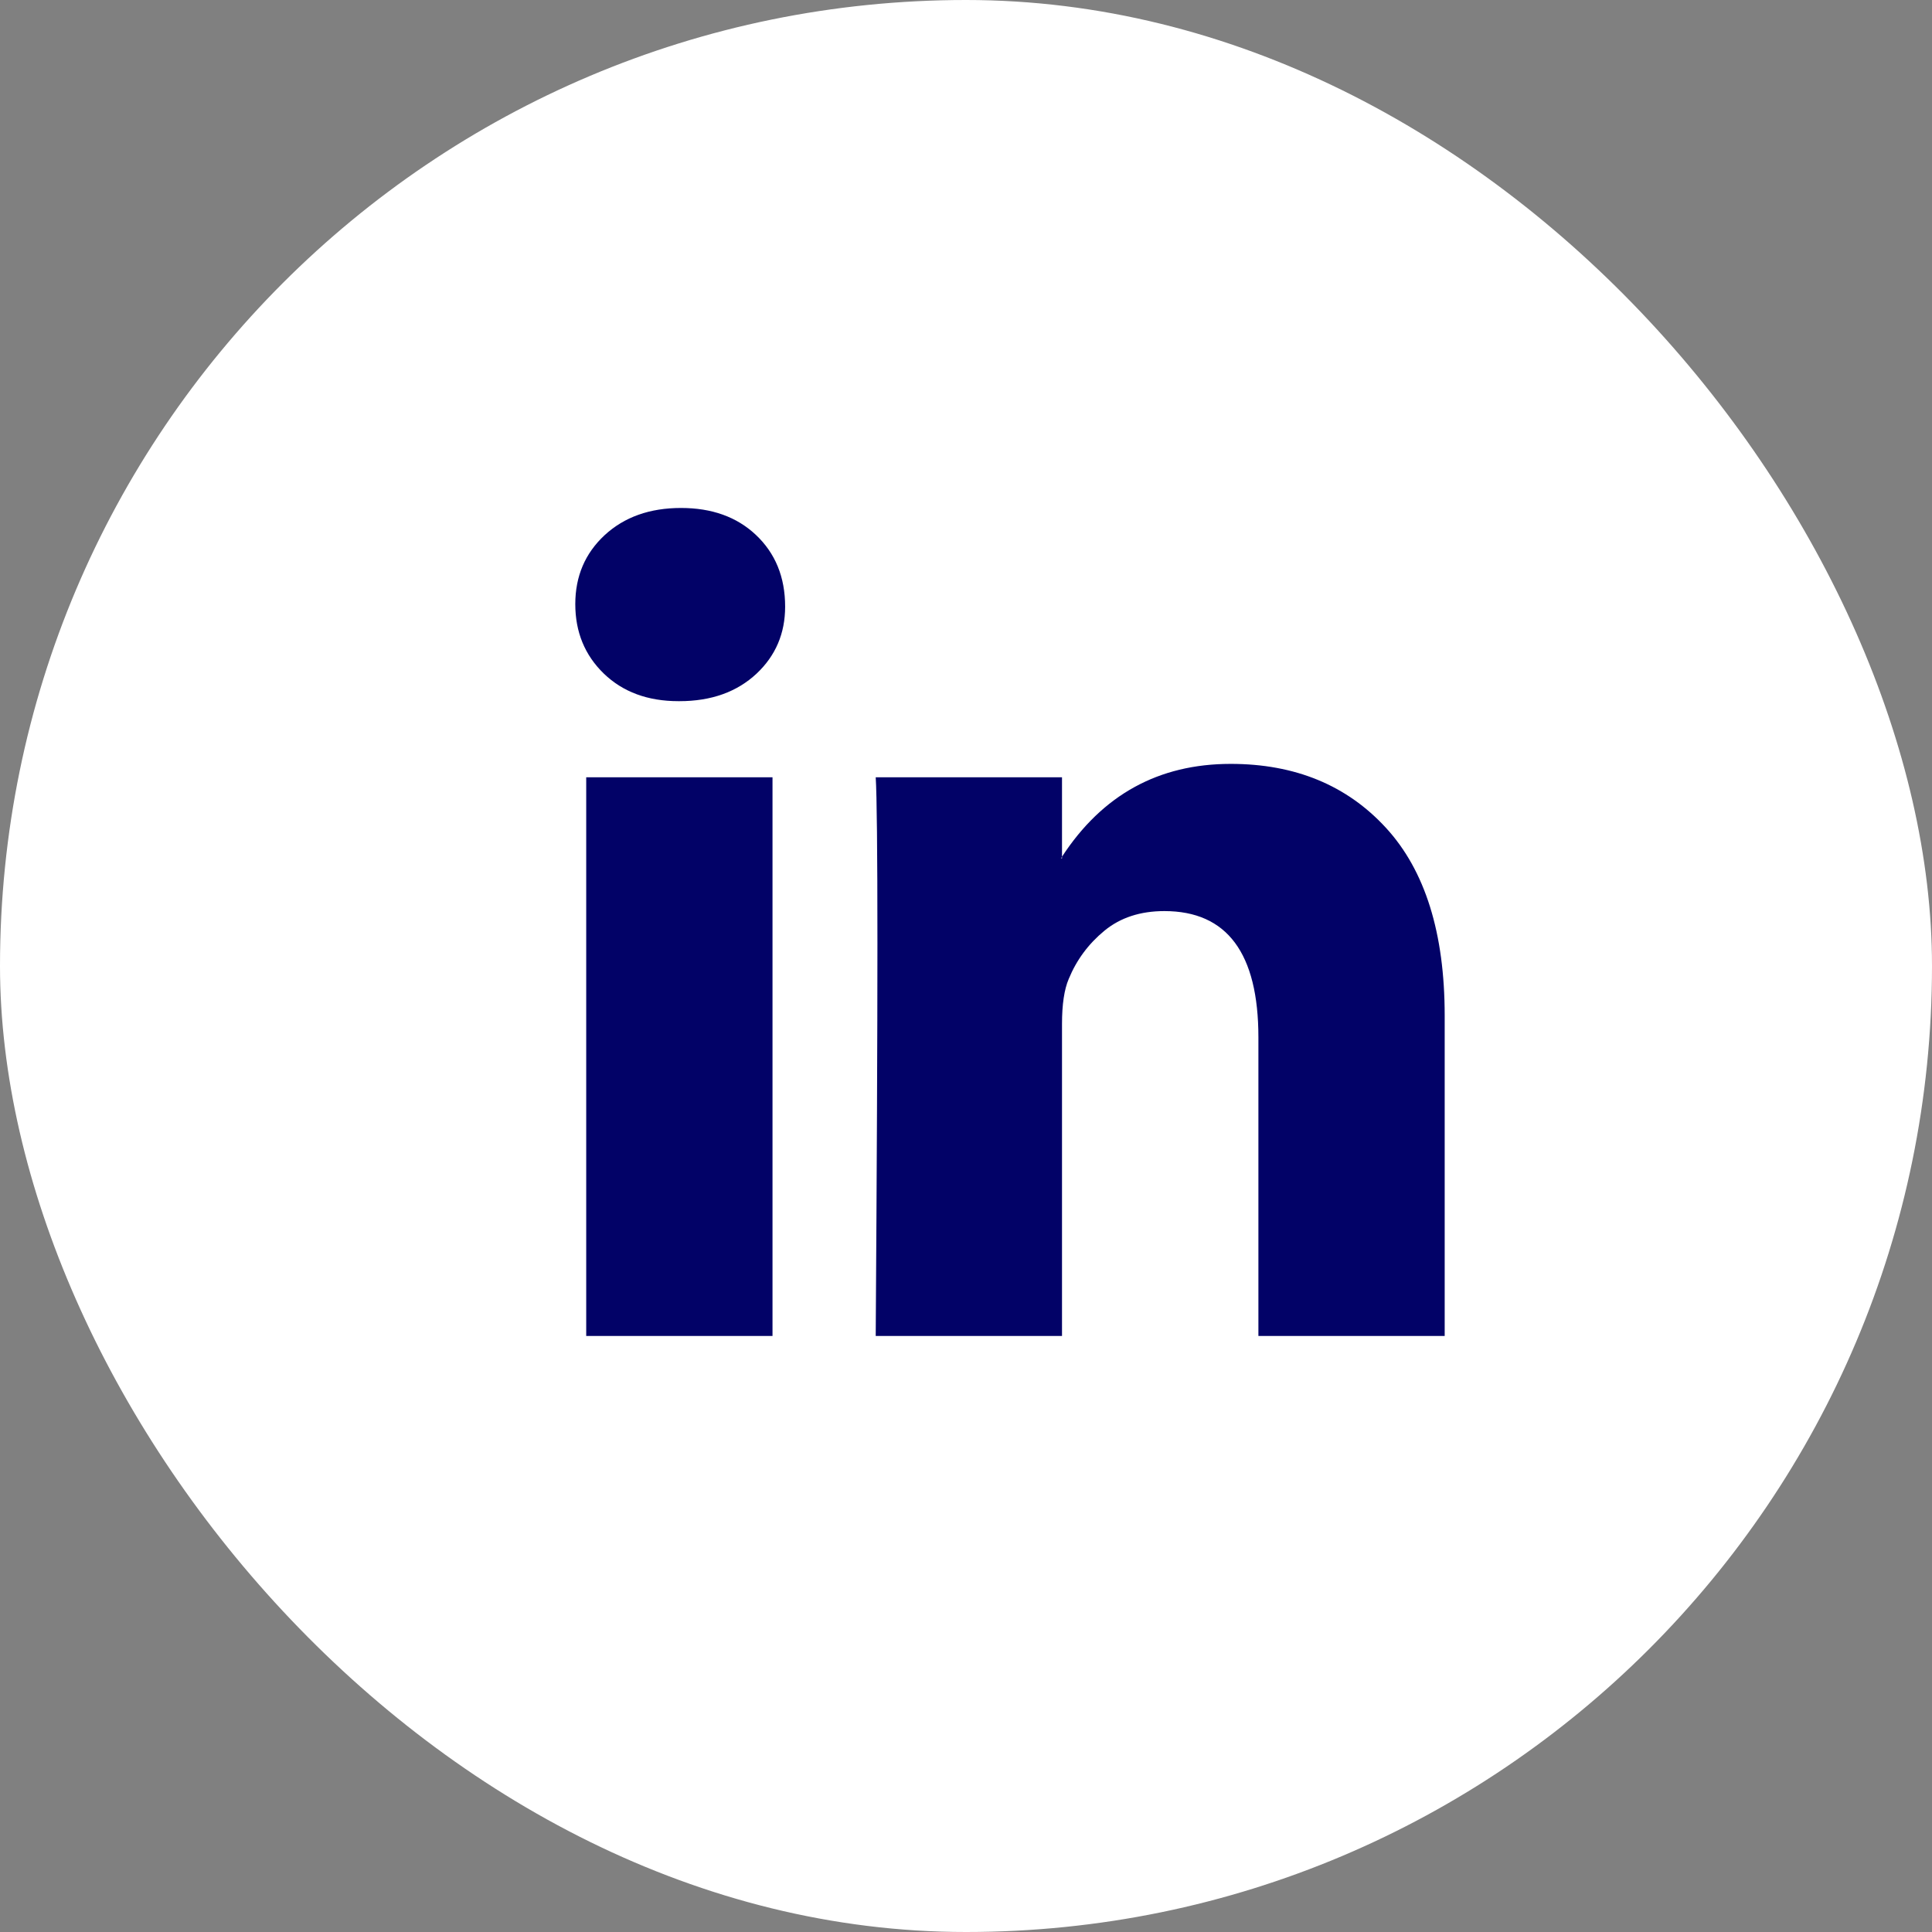 <svg width="26" height="26" viewBox="0 0 26 26" fill="none" xmlns="http://www.w3.org/2000/svg">
<rect x="0" y="0" width="26" height="26" fill="#808080" stroke="none"/>
<rect width="26" height="26" rx="13" fill="white"/>
<path d="M7.742 8.13C7.742 7.755 7.874 7.446 8.137 7.202C8.401 6.958 8.744 6.836 9.165 6.836C9.579 6.836 9.914 6.956 10.17 7.196C10.434 7.444 10.566 7.766 10.566 8.164C10.566 8.524 10.438 8.824 10.182 9.065C9.918 9.312 9.572 9.436 9.143 9.436H9.131C8.717 9.436 8.382 9.312 8.126 9.065C7.87 8.817 7.742 8.505 7.742 8.13ZM7.889 17.979V10.46H10.396V17.979H7.889ZM11.785 17.979H14.292V13.78C14.292 13.518 14.322 13.315 14.383 13.173C14.488 12.918 14.648 12.702 14.863 12.525C15.077 12.349 15.346 12.261 15.67 12.261C16.513 12.261 16.935 12.828 16.935 13.961V17.979H19.442V13.668C19.442 12.557 19.179 11.715 18.652 11.141C18.125 10.567 17.428 10.28 16.562 10.28C15.591 10.28 14.835 10.697 14.292 11.529V11.552H14.281L14.292 11.529V10.46H11.785C11.8 10.7 11.808 11.447 11.808 12.7C11.808 13.953 11.8 15.713 11.785 17.979Z" fill="#020267"/>
</svg>
